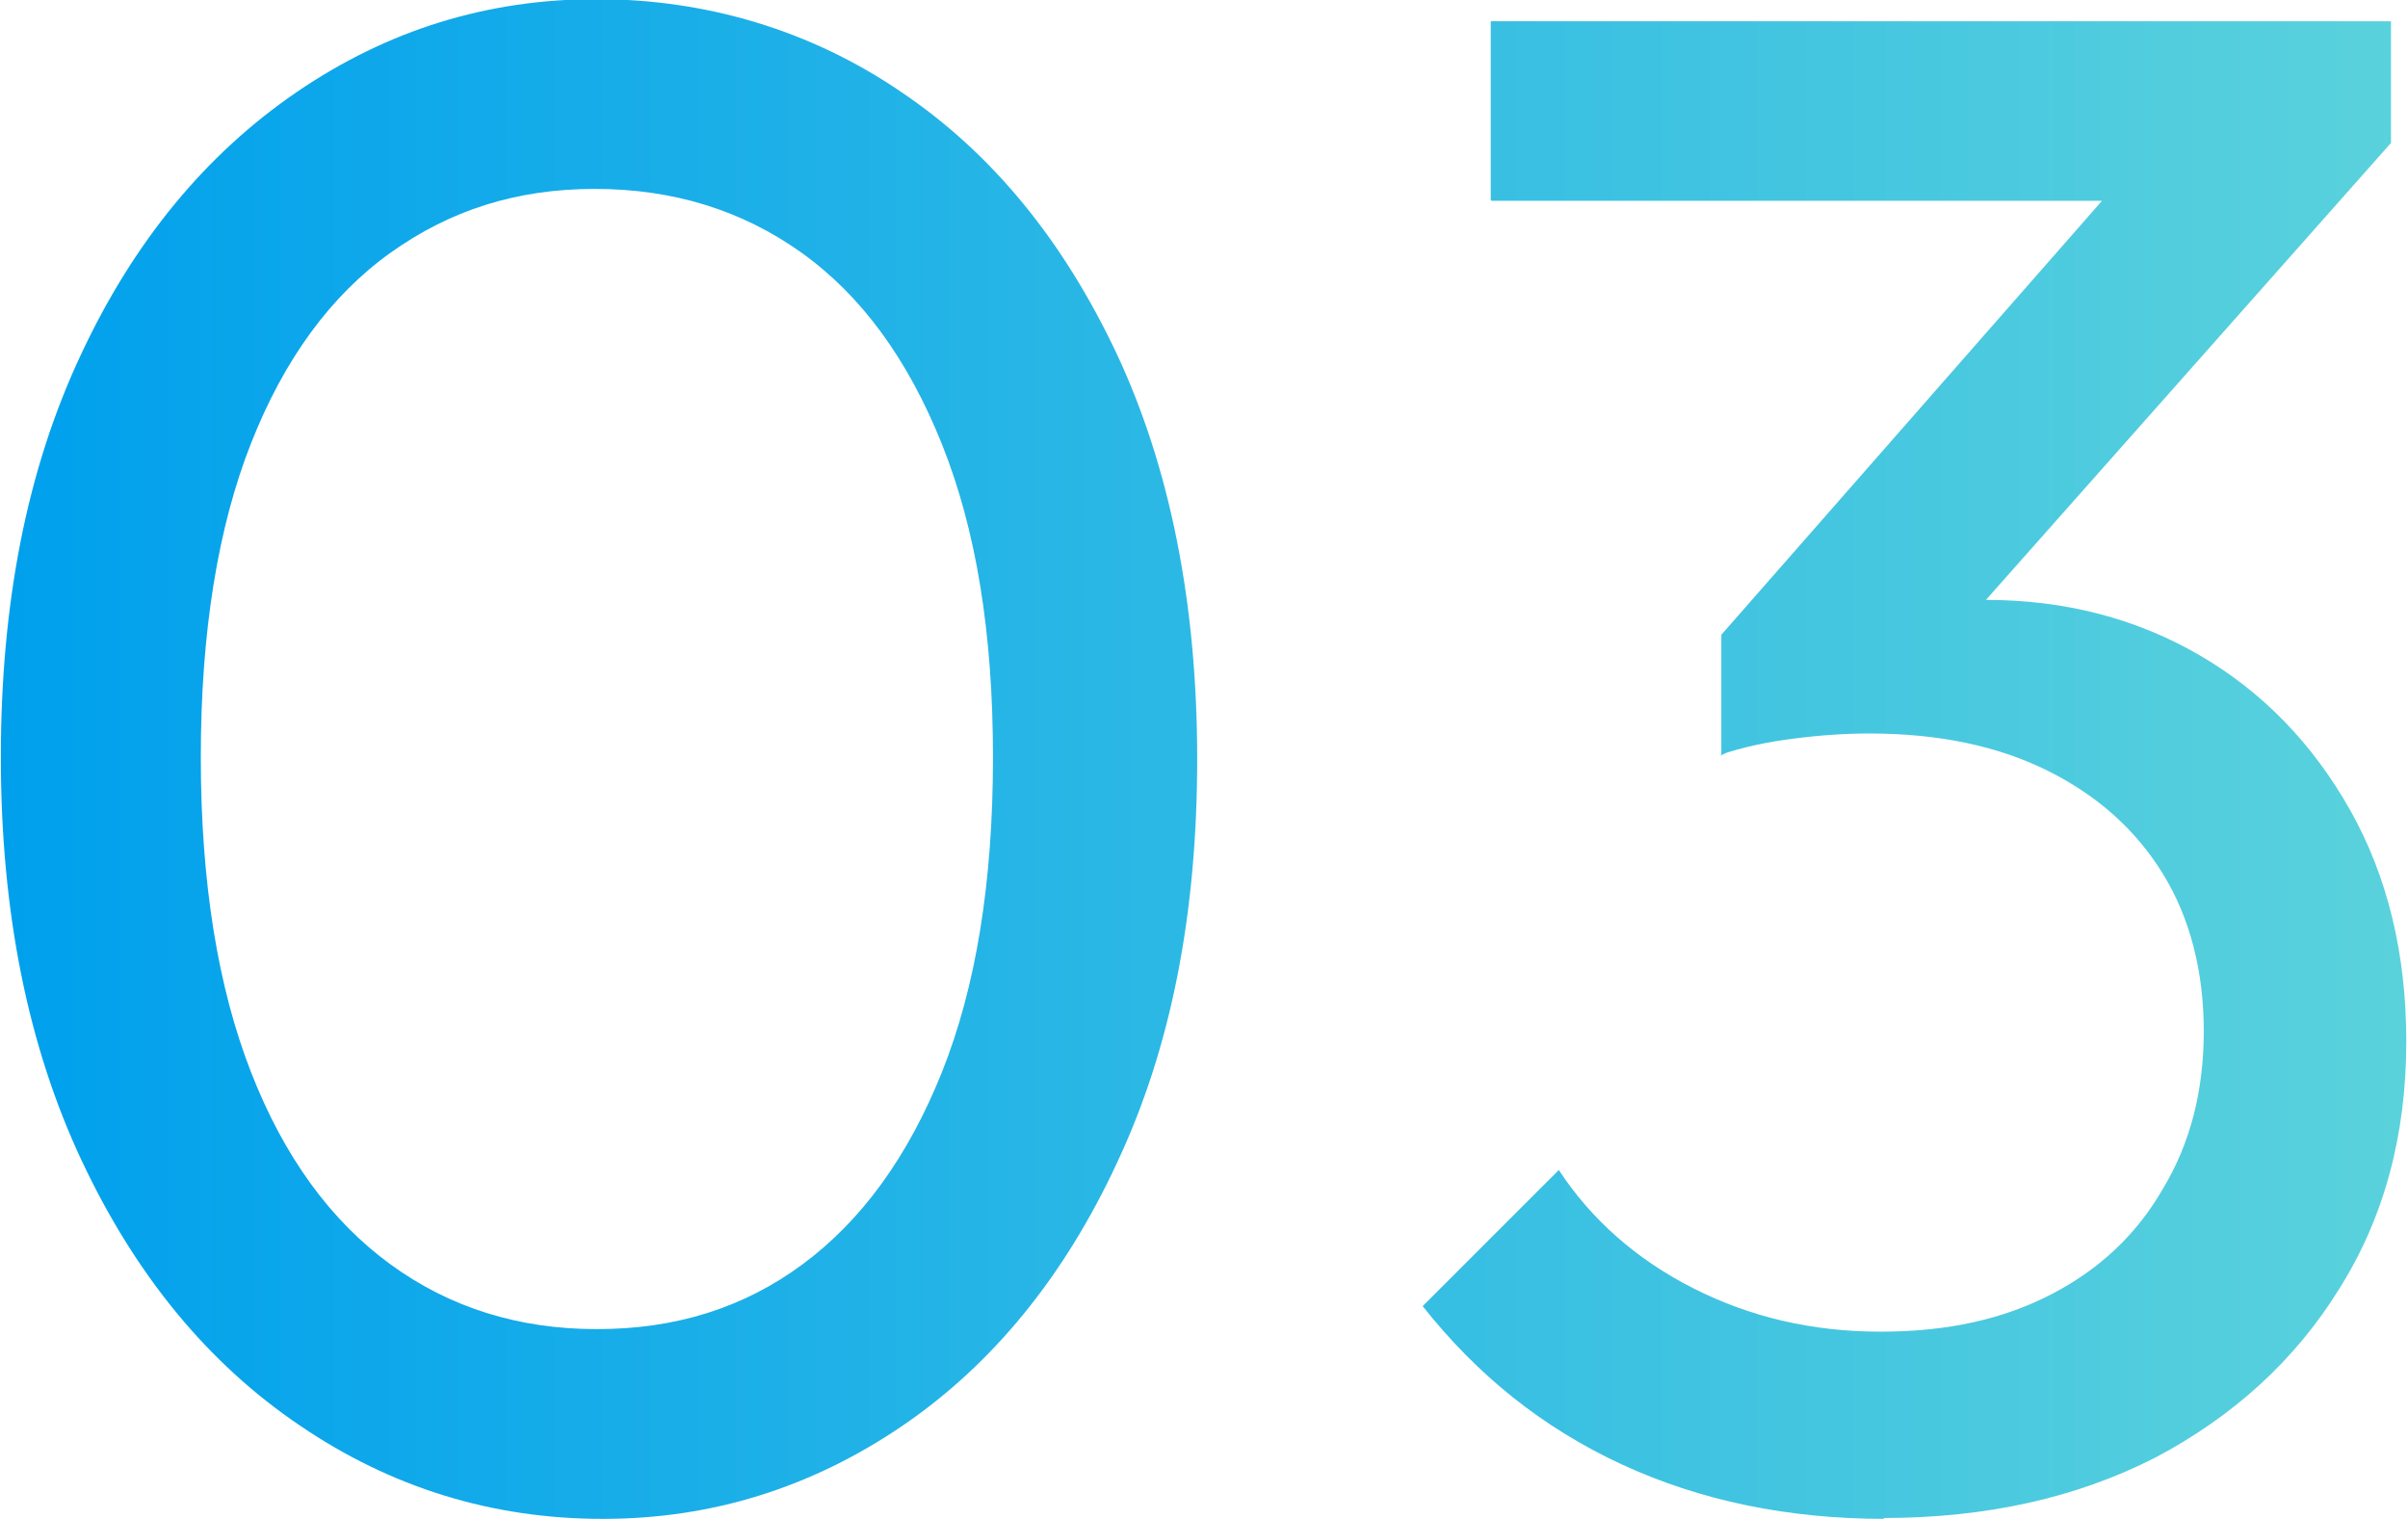 <?xml version="1.0" encoding="UTF-8"?>
<svg id="_レイヤー_2" data-name="レイヤー 2" xmlns="http://www.w3.org/2000/svg" xmlns:xlink="http://www.w3.org/1999/xlink" viewBox="0 0 28.3 17.85">
  <defs>
    <style>
      .cls-1 {
        fill: url(#_新規グラデーションスウォッチ_1);
      }
    </style>
    <linearGradient id="_新規グラデーションスウォッチ_1" data-name="新規グラデーションスウォッチ 1" x1="0" y1="8.93" x2="28.3" y2="8.93" gradientUnits="userSpaceOnUse">
      <stop offset="0" stop-color="#00a0ed"/>
      <stop offset="1" stop-color="#5ad2dc"/>
    </linearGradient>
  </defs>
  <g id="design">
    <g>
      <path class="cls-1" d="M7.08,17.85c-1.3,0-2.49-.37-3.56-1.1-1.08-.73-1.93-1.77-2.56-3.11-.63-1.34-.95-2.92-.95-4.74s.31-3.39.94-4.73c.62-1.33,1.47-2.36,2.54-3.09,1.07-.73,2.24-1.09,3.52-1.09s2.51.36,3.58,1.09c1.07.72,1.91,1.75,2.54,3.09.62,1.33.94,2.92.94,4.75s-.31,3.4-.94,4.74c-.62,1.34-1.47,2.38-2.53,3.1-1.06.72-2.23,1.09-3.51,1.09ZM7.02,15.62c.92,0,1.72-.25,2.41-.76.69-.51,1.24-1.26,1.64-2.26s.6-2.23.6-3.7-.2-2.68-.6-3.68-.95-1.75-1.65-2.25c-.7-.5-1.51-.75-2.43-.75s-1.7.25-2.4.75-1.25,1.25-1.64,2.24c-.39.99-.59,2.22-.59,3.69s.2,2.7.59,3.7.94,1.75,1.64,2.26c.7.51,1.51.76,2.42.76Z"/>
      <path class="cls-1" d="M22.15,17.85c-1.13,0-2.16-.21-3.09-.64-.93-.43-1.7-1.05-2.34-1.86l1.6-1.6c.38.58.91,1.05,1.58,1.39.67.34,1.4.51,2.2.51s1.45-.15,2.01-.44c.56-.29,1-.7,1.31-1.24.32-.53.48-1.15.48-1.85s-.16-1.33-.48-1.85c-.32-.52-.77-.92-1.35-1.21-.58-.29-1.28-.44-2.1-.44-.28,0-.58.02-.89.06-.31.04-.6.1-.86.19l1-1.35c.32-.15.66-.27,1.02-.35.37-.08.73-.12,1.1-.12.93,0,1.77.22,2.51.65.74.43,1.33,1.04,1.77,1.82.44.78.66,1.69.66,2.72,0,1.1-.26,2.07-.79,2.91-.52.84-1.25,1.5-2.16,1.98-.92.47-1.98.71-3.2.71ZM17.52,2.35V.25h10.58v1.43l-2.05.68h-8.52ZM20.23,8.88v-1.42l5.07-5.78h2.8l-5.23,5.9-2.65,1.3Z"/>
    </g>
  </g>
</svg>